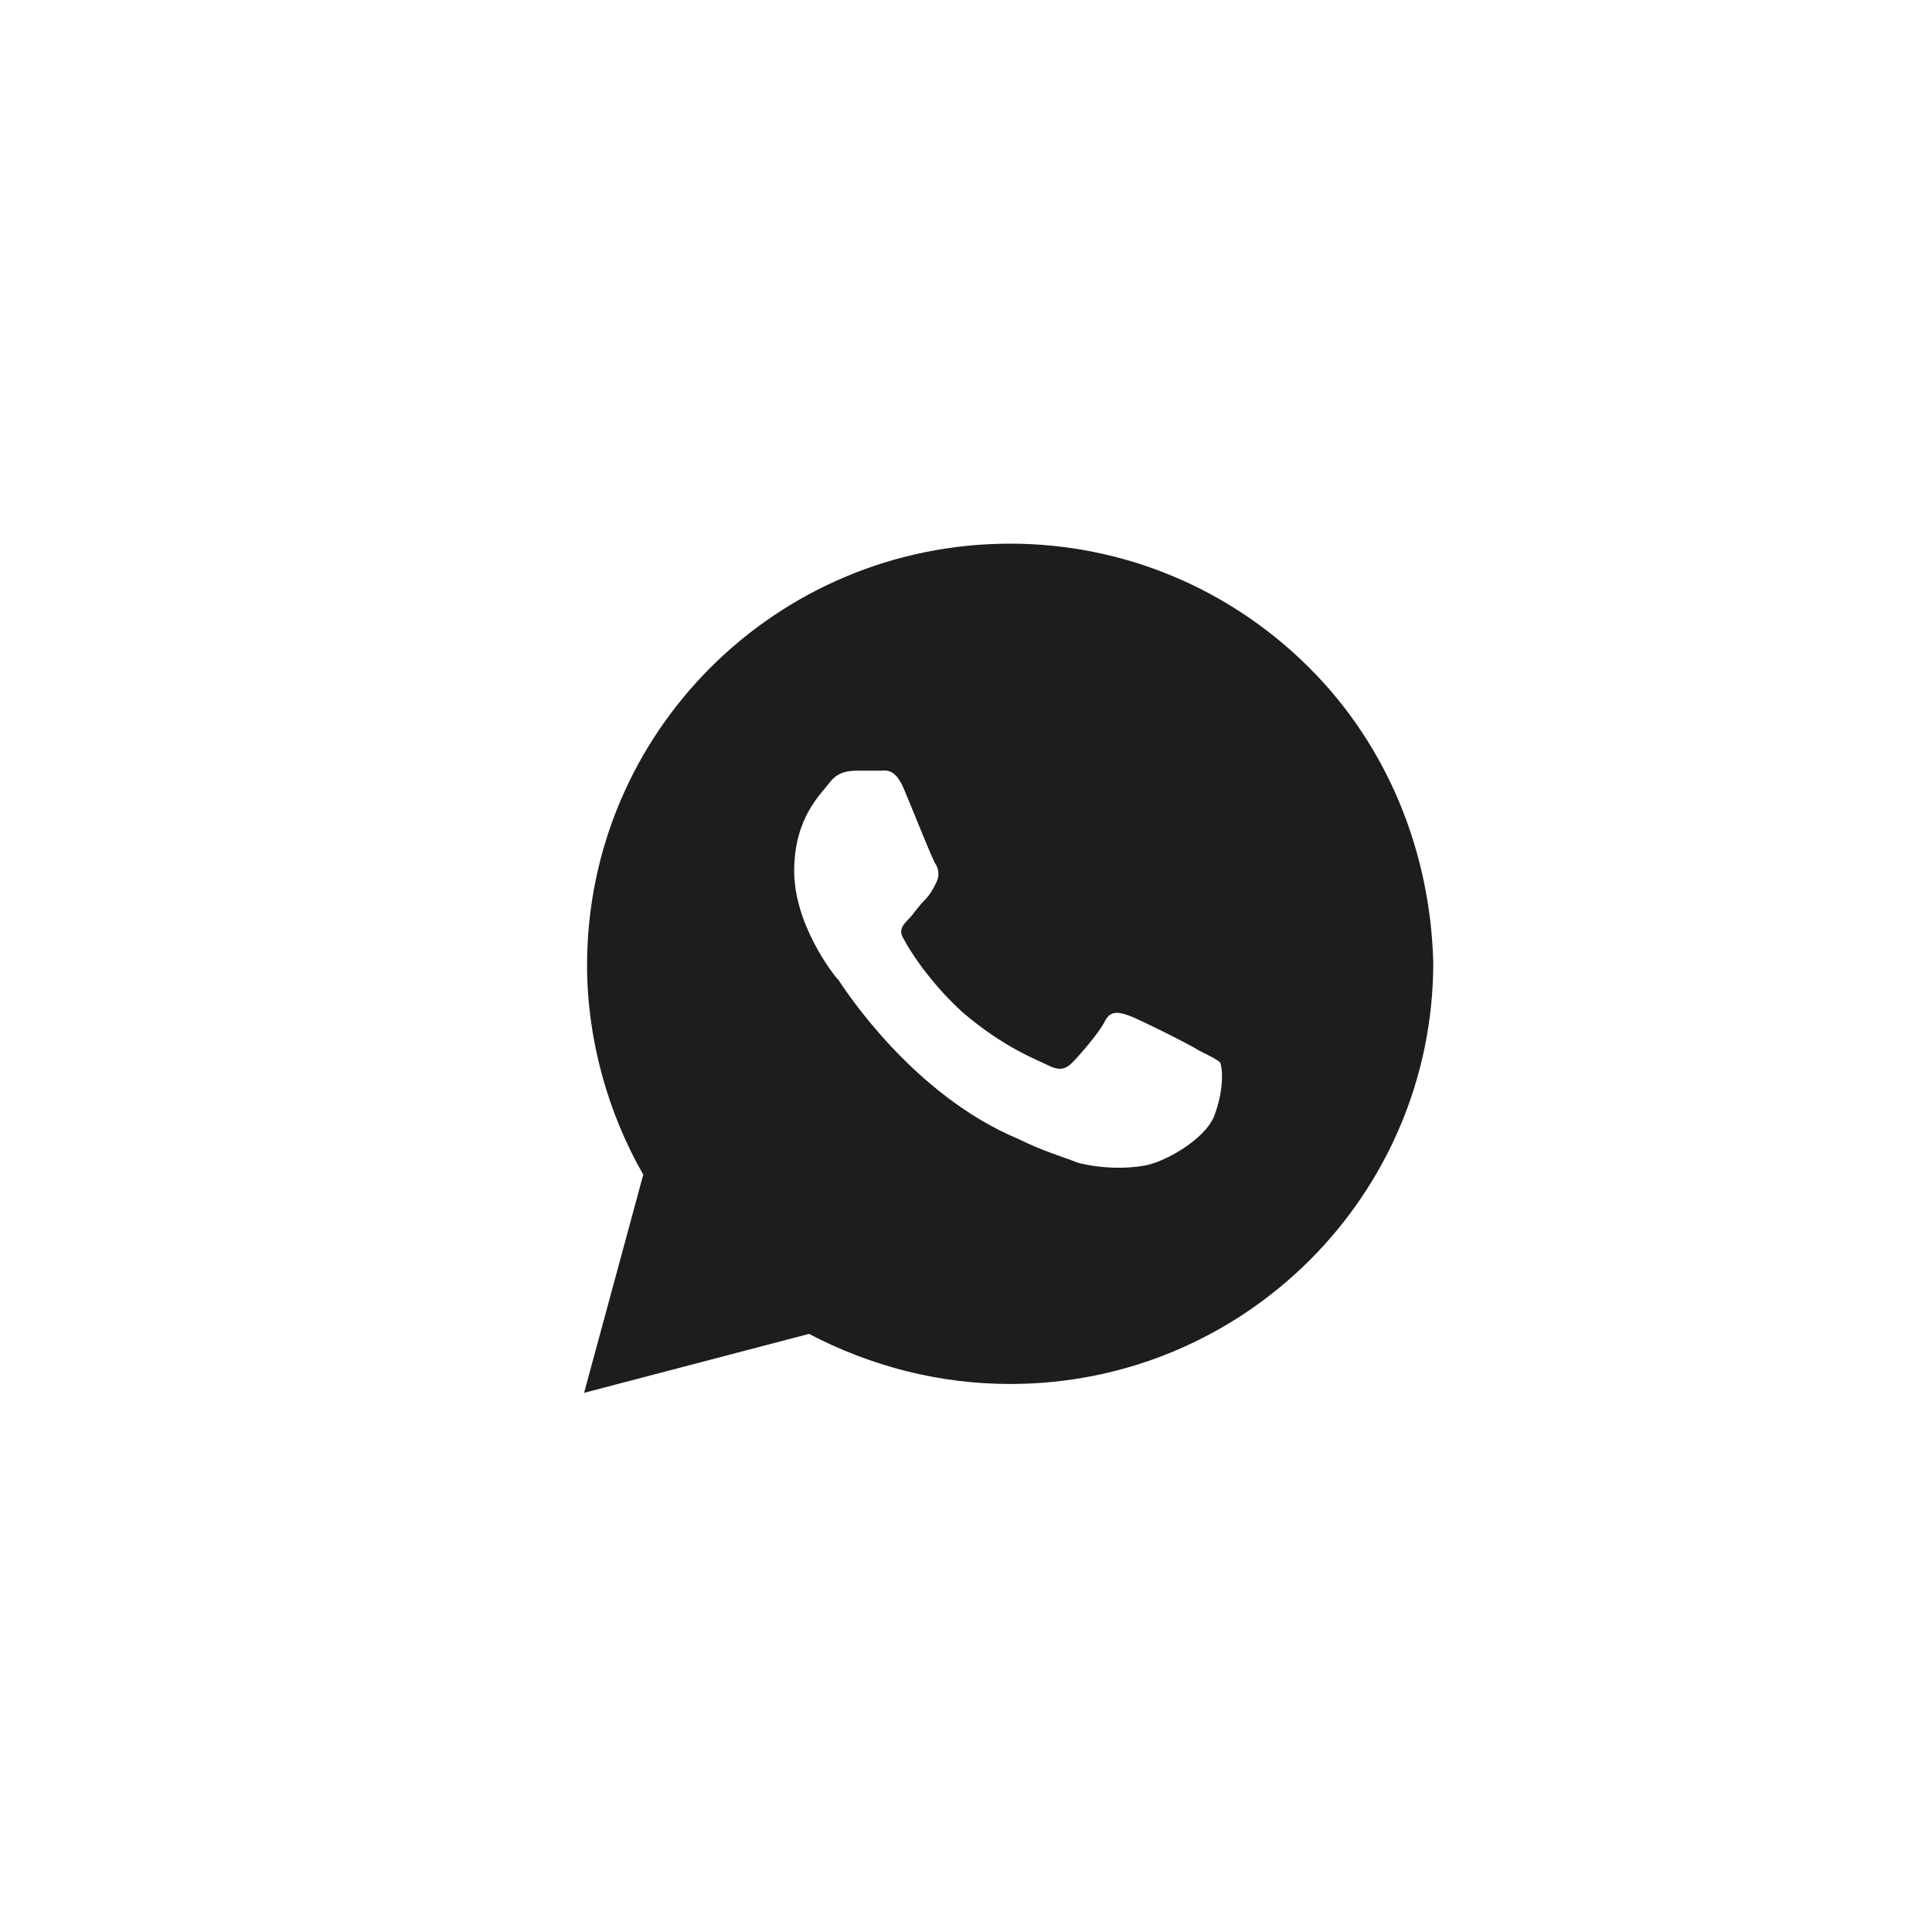 <?xml version="1.0" encoding="UTF-8"?> <svg xmlns="http://www.w3.org/2000/svg" width="43" height="43" viewBox="0 0 43 43" fill="none"><rect x="0" y="0" width="43" height="43" fill="#808080" stroke="none"/><g clip-path="url(#clip0_947_140)"><path d="M43 0H0V43H43V0Z" fill="white"></path><path d="M29.134 14.856C27.356 13.085 24.985 12.1 22.483 12.1C17.28 12.1 13.066 16.3 13.066 21.485C13.066 23.125 13.527 24.766 14.317 26.144L13 31L18.005 29.688C19.388 30.41 20.902 30.803 22.483 30.803C27.685 30.803 31.9 26.603 31.9 21.419C31.834 18.991 30.912 16.628 29.134 14.856ZM27.027 24.831C26.829 25.356 25.907 25.881 25.446 25.947C25.051 26.013 24.524 26.013 23.998 25.881C23.668 25.75 23.207 25.619 22.68 25.356C20.31 24.372 18.795 22.009 18.663 21.813C18.532 21.681 17.676 20.566 17.676 19.384C17.676 18.203 18.268 17.678 18.466 17.416C18.663 17.153 18.927 17.153 19.124 17.153C19.256 17.153 19.454 17.153 19.585 17.153C19.717 17.153 19.915 17.088 20.112 17.547C20.31 18.006 20.771 19.188 20.837 19.253C20.902 19.384 20.902 19.516 20.837 19.647C20.771 19.778 20.705 19.91 20.573 20.041C20.442 20.172 20.31 20.369 20.244 20.434C20.112 20.566 19.98 20.697 20.112 20.894C20.244 21.156 20.705 21.878 21.429 22.535C22.351 23.322 23.076 23.584 23.339 23.716C23.602 23.847 23.734 23.781 23.866 23.65C23.998 23.519 24.459 22.994 24.59 22.731C24.722 22.469 24.919 22.535 25.117 22.6C25.315 22.666 26.5 23.256 26.698 23.388C26.961 23.519 27.093 23.584 27.159 23.65C27.224 23.847 27.224 24.306 27.027 24.831Z" fill="#1D1D1B"></path></g><defs><clipPath id="clip0_947_140"><rect width="43" height="43" fill="white"></rect></clipPath></defs></svg> 
